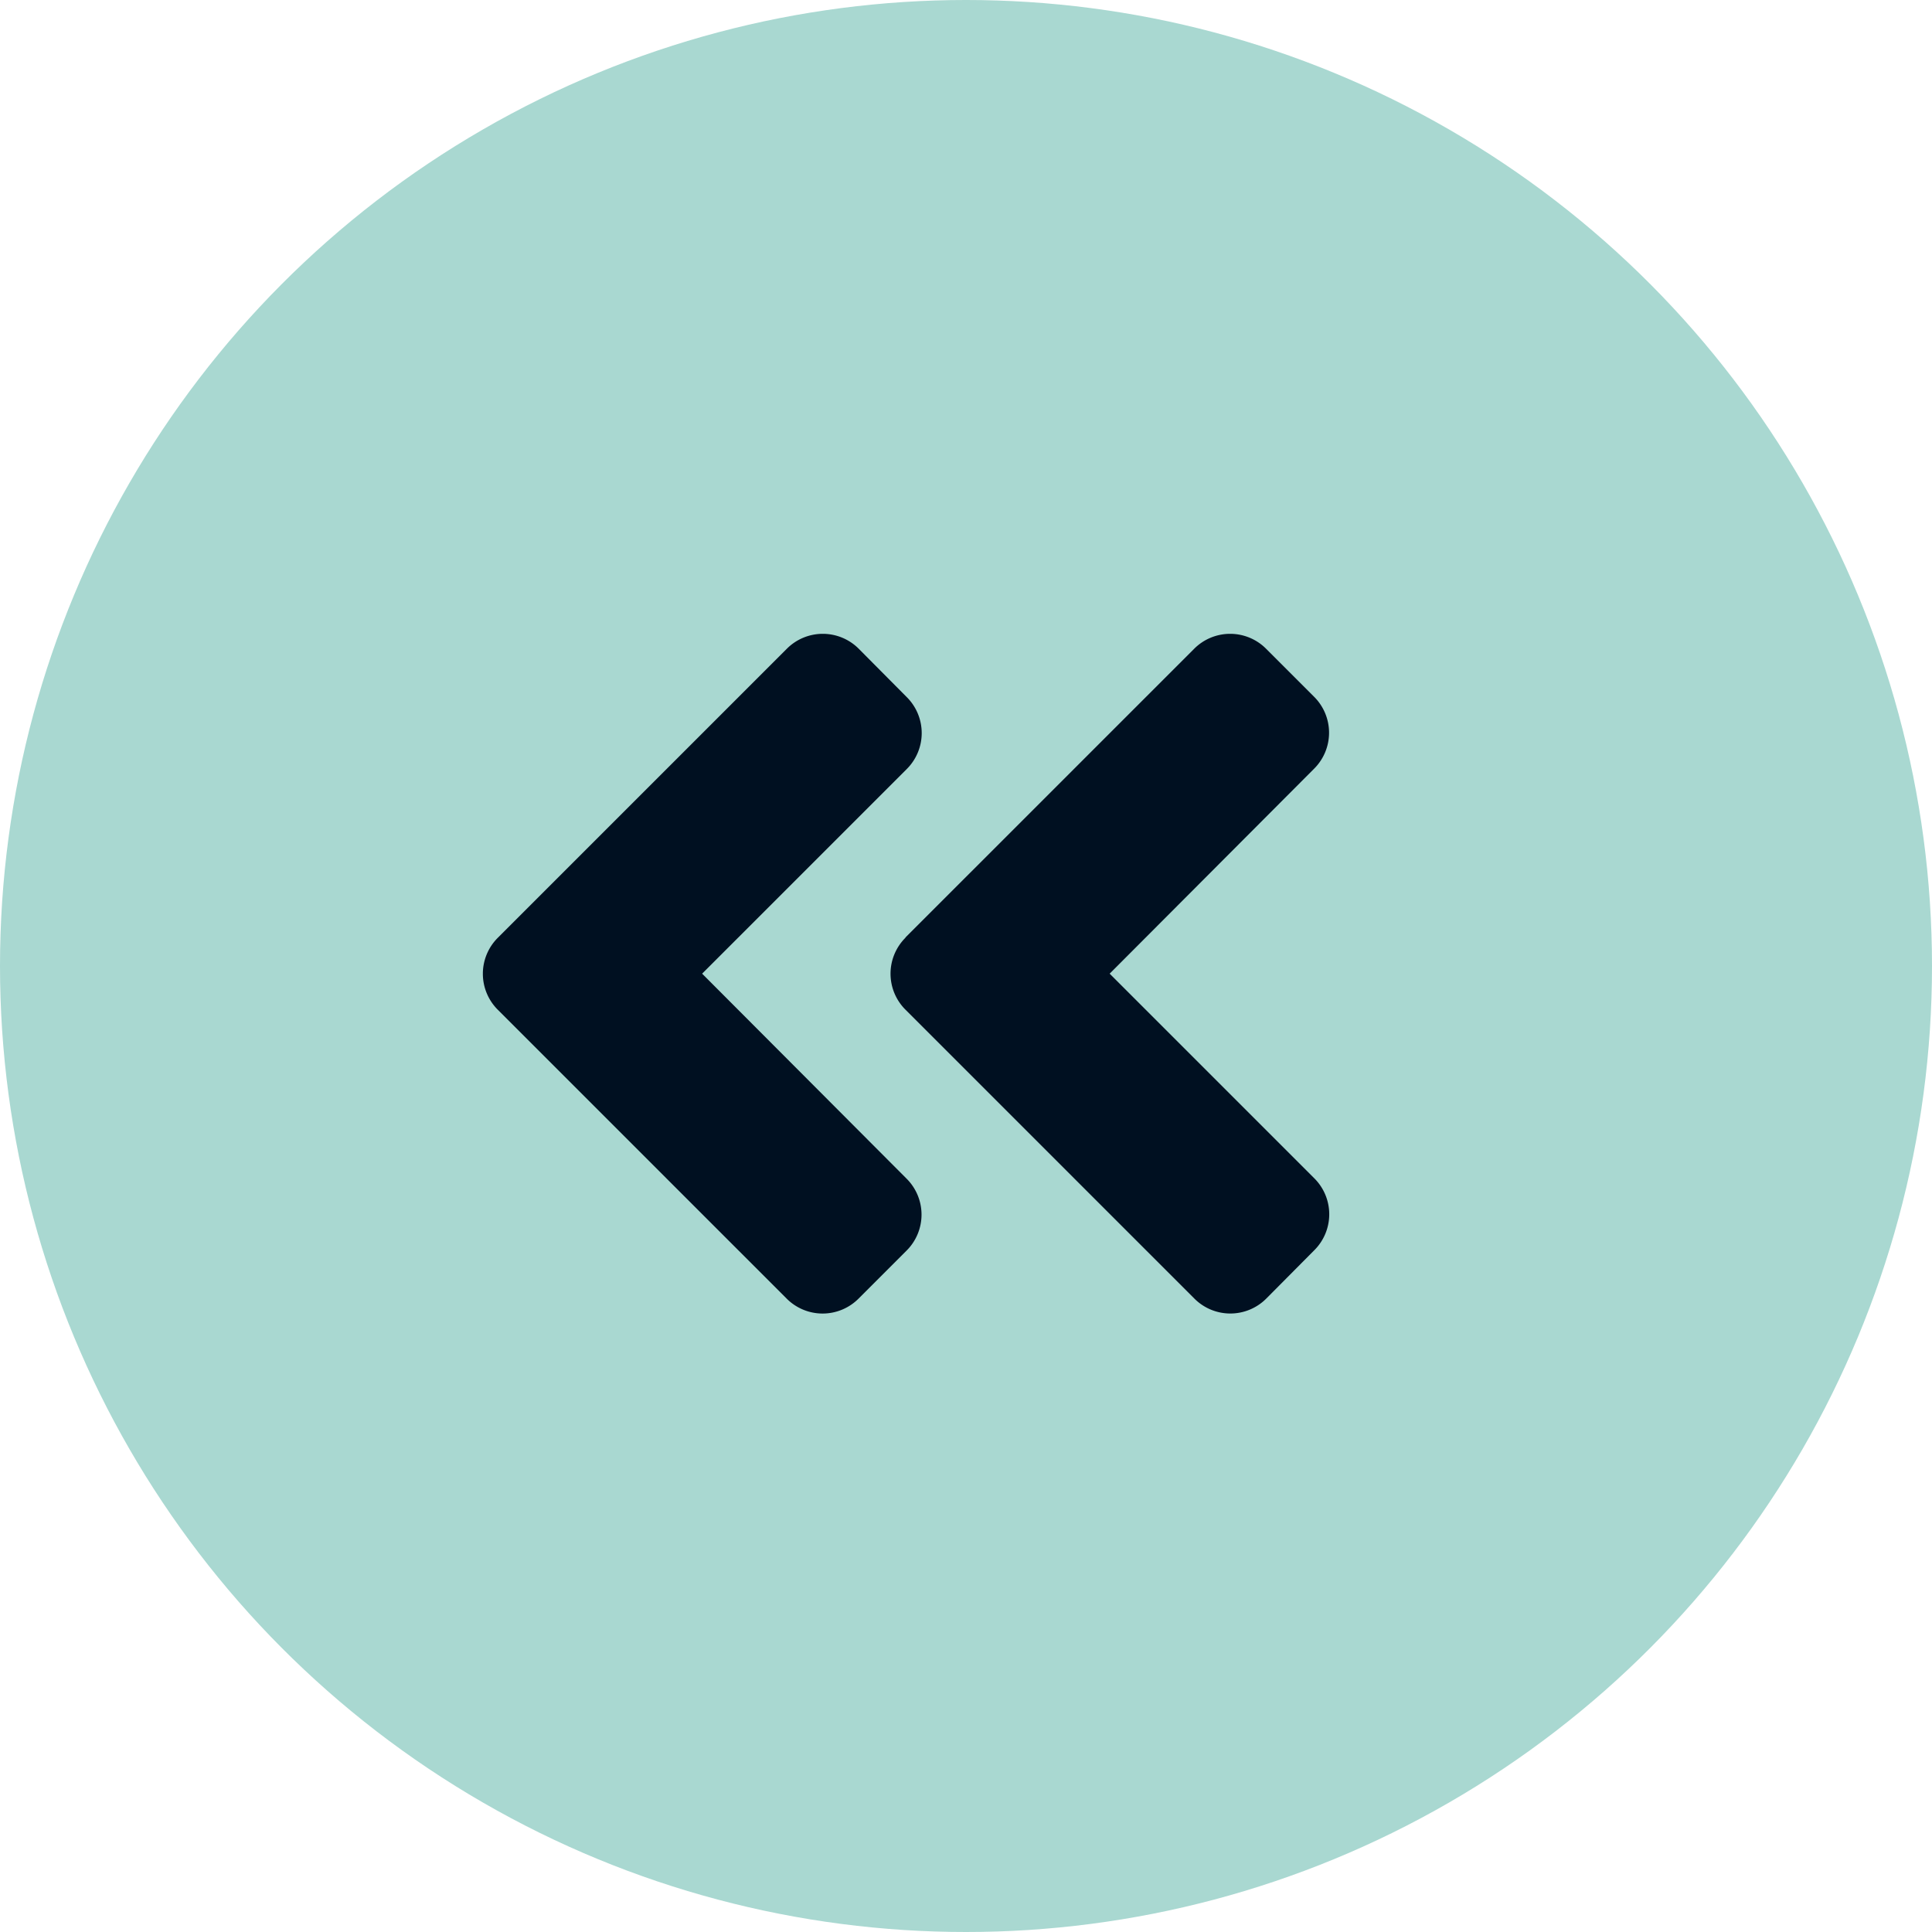 <svg xmlns="http://www.w3.org/2000/svg" width="64" height="64" viewBox="0 0 64 64">
  <g id="shift-left-icon-circle" transform="translate(-904 -1580)">
    <circle id="Ellipse_3" data-name="Ellipse 3" cx="32" cy="32" r="32" transform="translate(904 1580)" fill="#a9d8d1"/>
    <path id="Icon_awesome-angle-double-left" data-name="Icon awesome-angle-double-left" d="M15.729,16.8l9.563-9.562a1.681,1.681,0,0,1,2.384,0l1.589,1.589a1.681,1.681,0,0,1,0,2.384L22.493,18l6.778,6.778a1.681,1.681,0,0,1,0,2.384l-1.589,1.6a1.681,1.681,0,0,1-2.384,0L15.736,19.2a1.683,1.683,0,0,1-.007-2.391ZM2.229,19.2l9.563,9.563a1.681,1.681,0,0,0,2.384,0l1.589-1.589a1.681,1.681,0,0,0,0-2.384L8.993,18l6.778-6.778a1.681,1.681,0,0,0,0-2.384l-1.589-1.6a1.681,1.681,0,0,0-2.384,0L2.236,16.8A1.683,1.683,0,0,0,2.229,19.2Z" transform="translate(918.266 1594.254)" fill="#001021"/>
  </g>
</svg>
